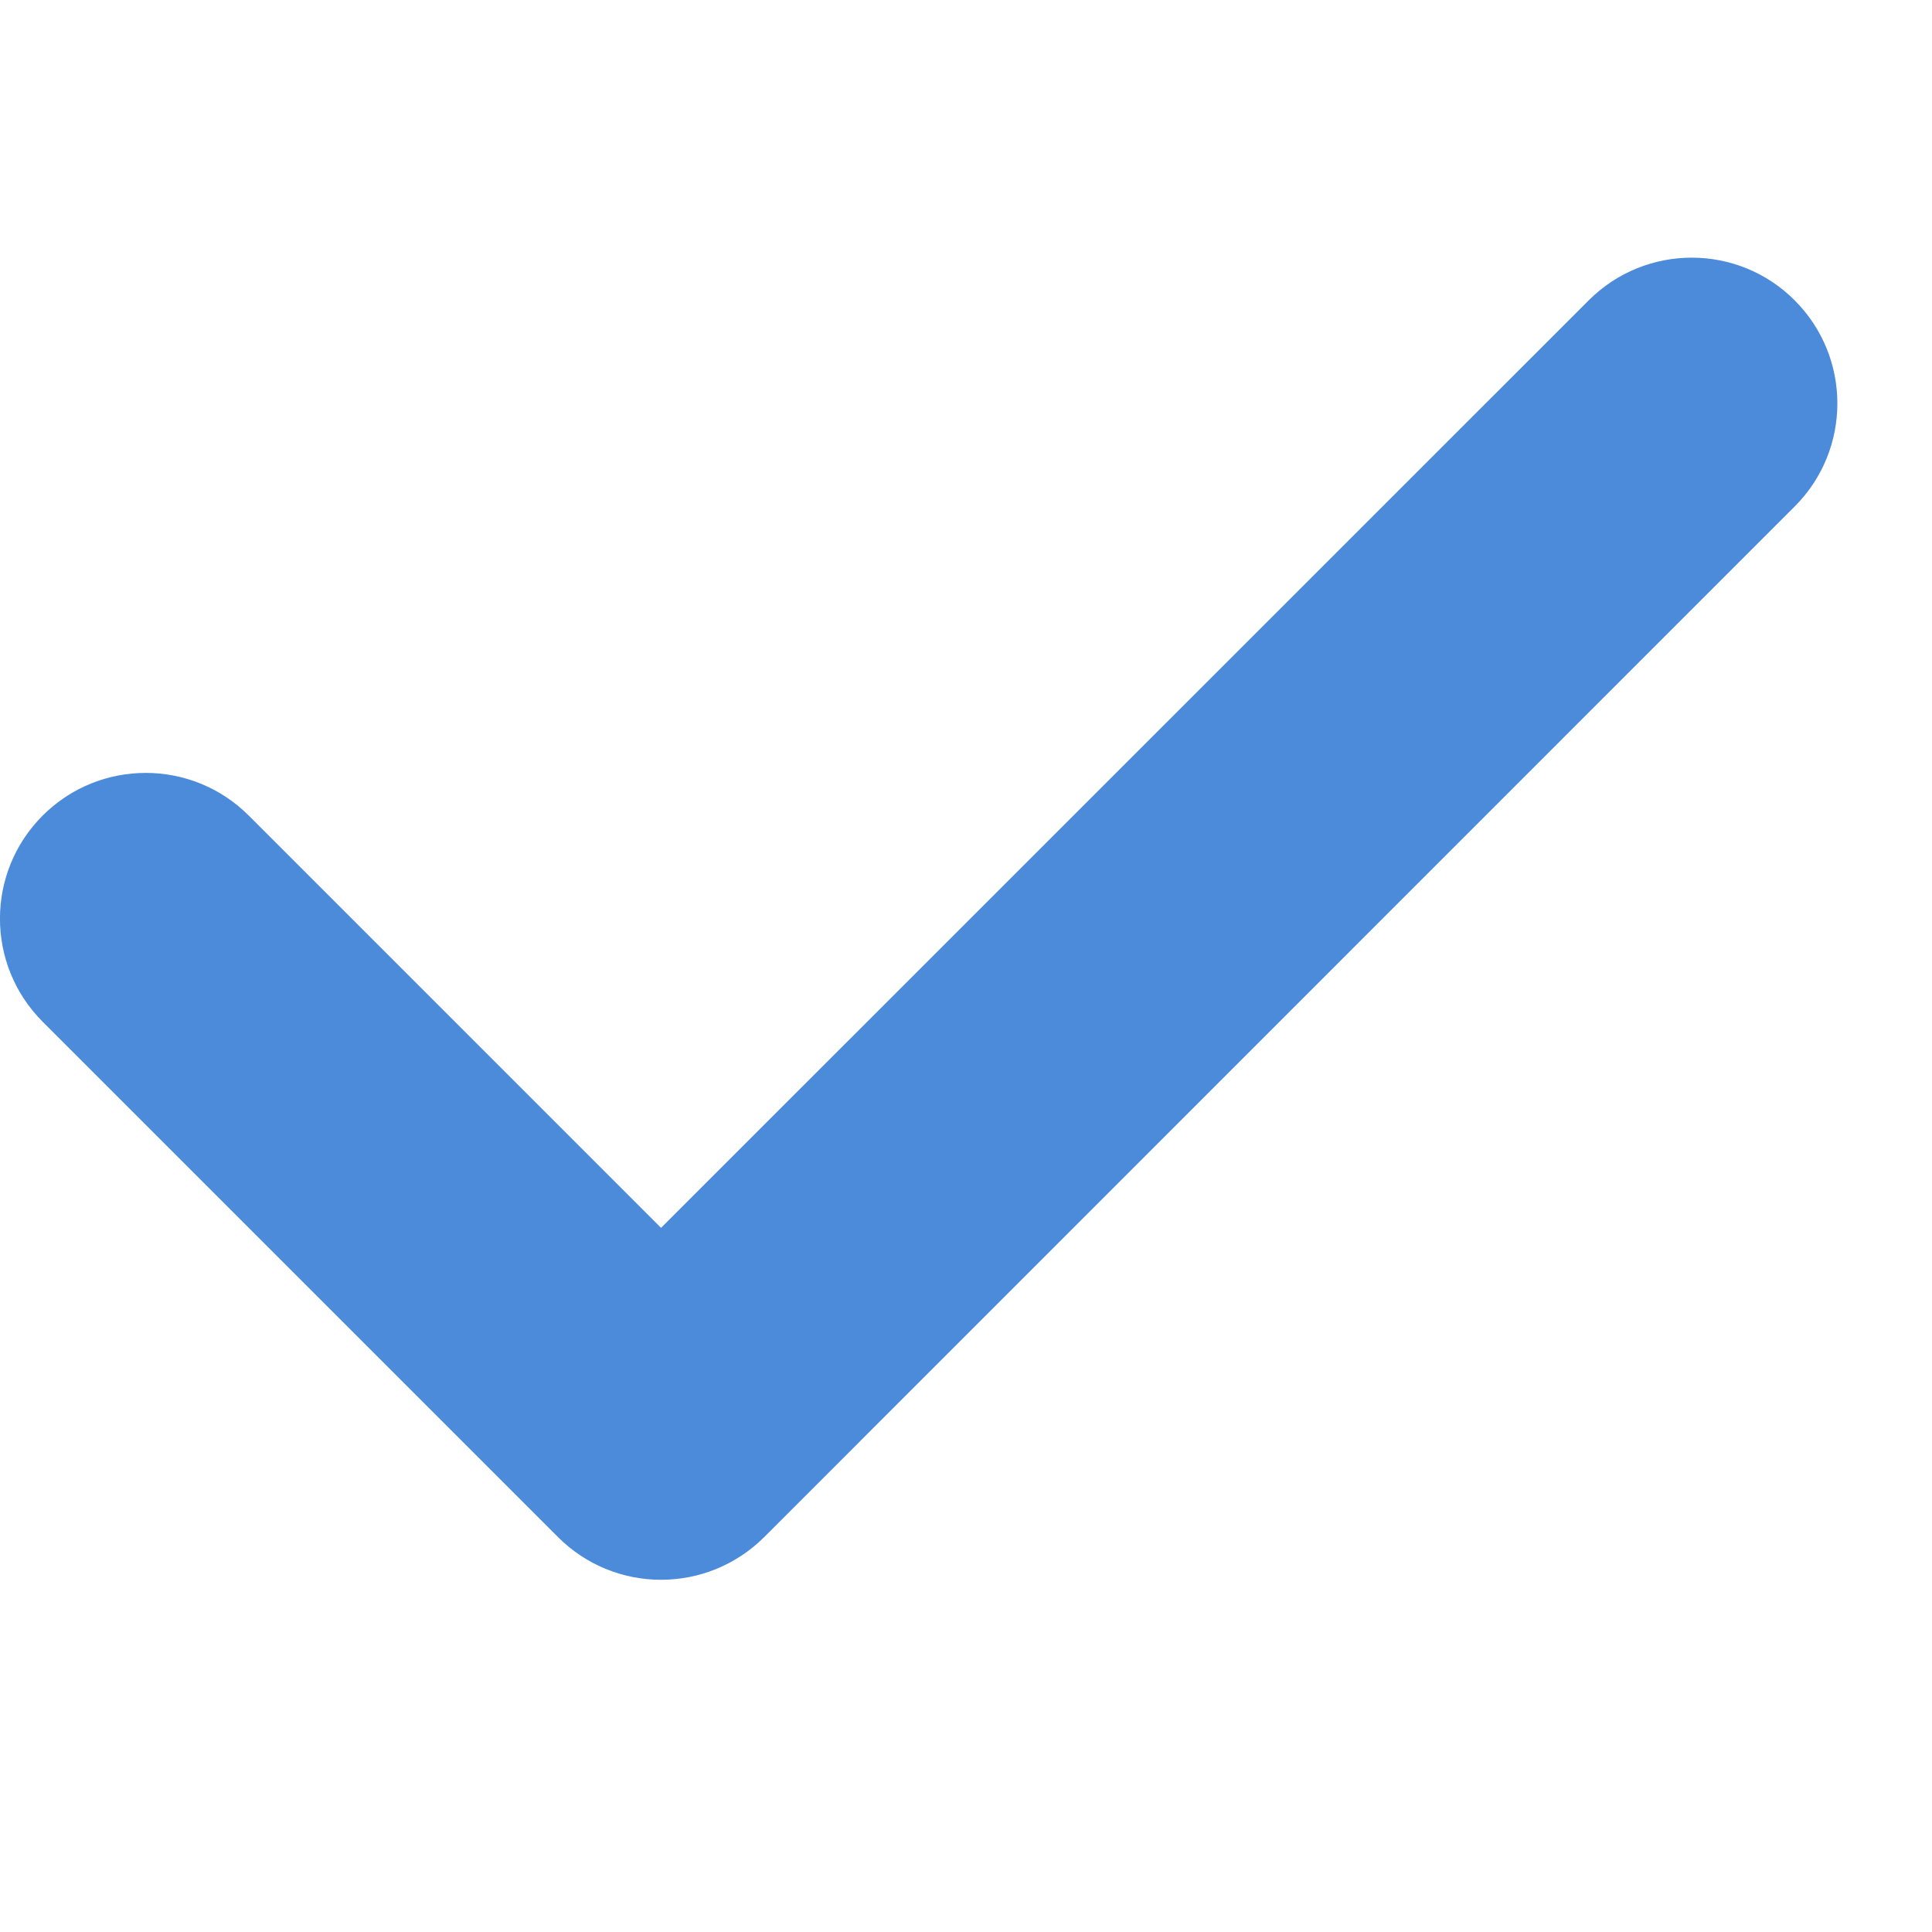 <?xml version="1.0" encoding="UTF-8"?> <svg xmlns="http://www.w3.org/2000/svg" width="13" height="13" viewBox="0 0 13 13" fill="none"><g clip-path="url(#clip0_53_4001)"><path d="M12.076 2.021C11.694 1.638 11.073 1.638 10.69 2.021L4.448 8.262L1.674 5.488C1.291 5.105 0.67 5.105 0.287 5.488C-0.096 5.871 -0.096 6.492 0.287 6.875L3.755 10.343C3.946 10.534 4.197 10.63 4.448 10.63C4.699 10.63 4.95 10.534 5.142 10.343L12.076 3.408C12.459 3.025 12.459 2.404 12.076 2.021Z" fill="#4B8BDA"></path></g><defs><clipPath id="clip0_53_4001"><rect width="12.364" height="12.364" fill="white"></rect></clipPath></defs></svg> 